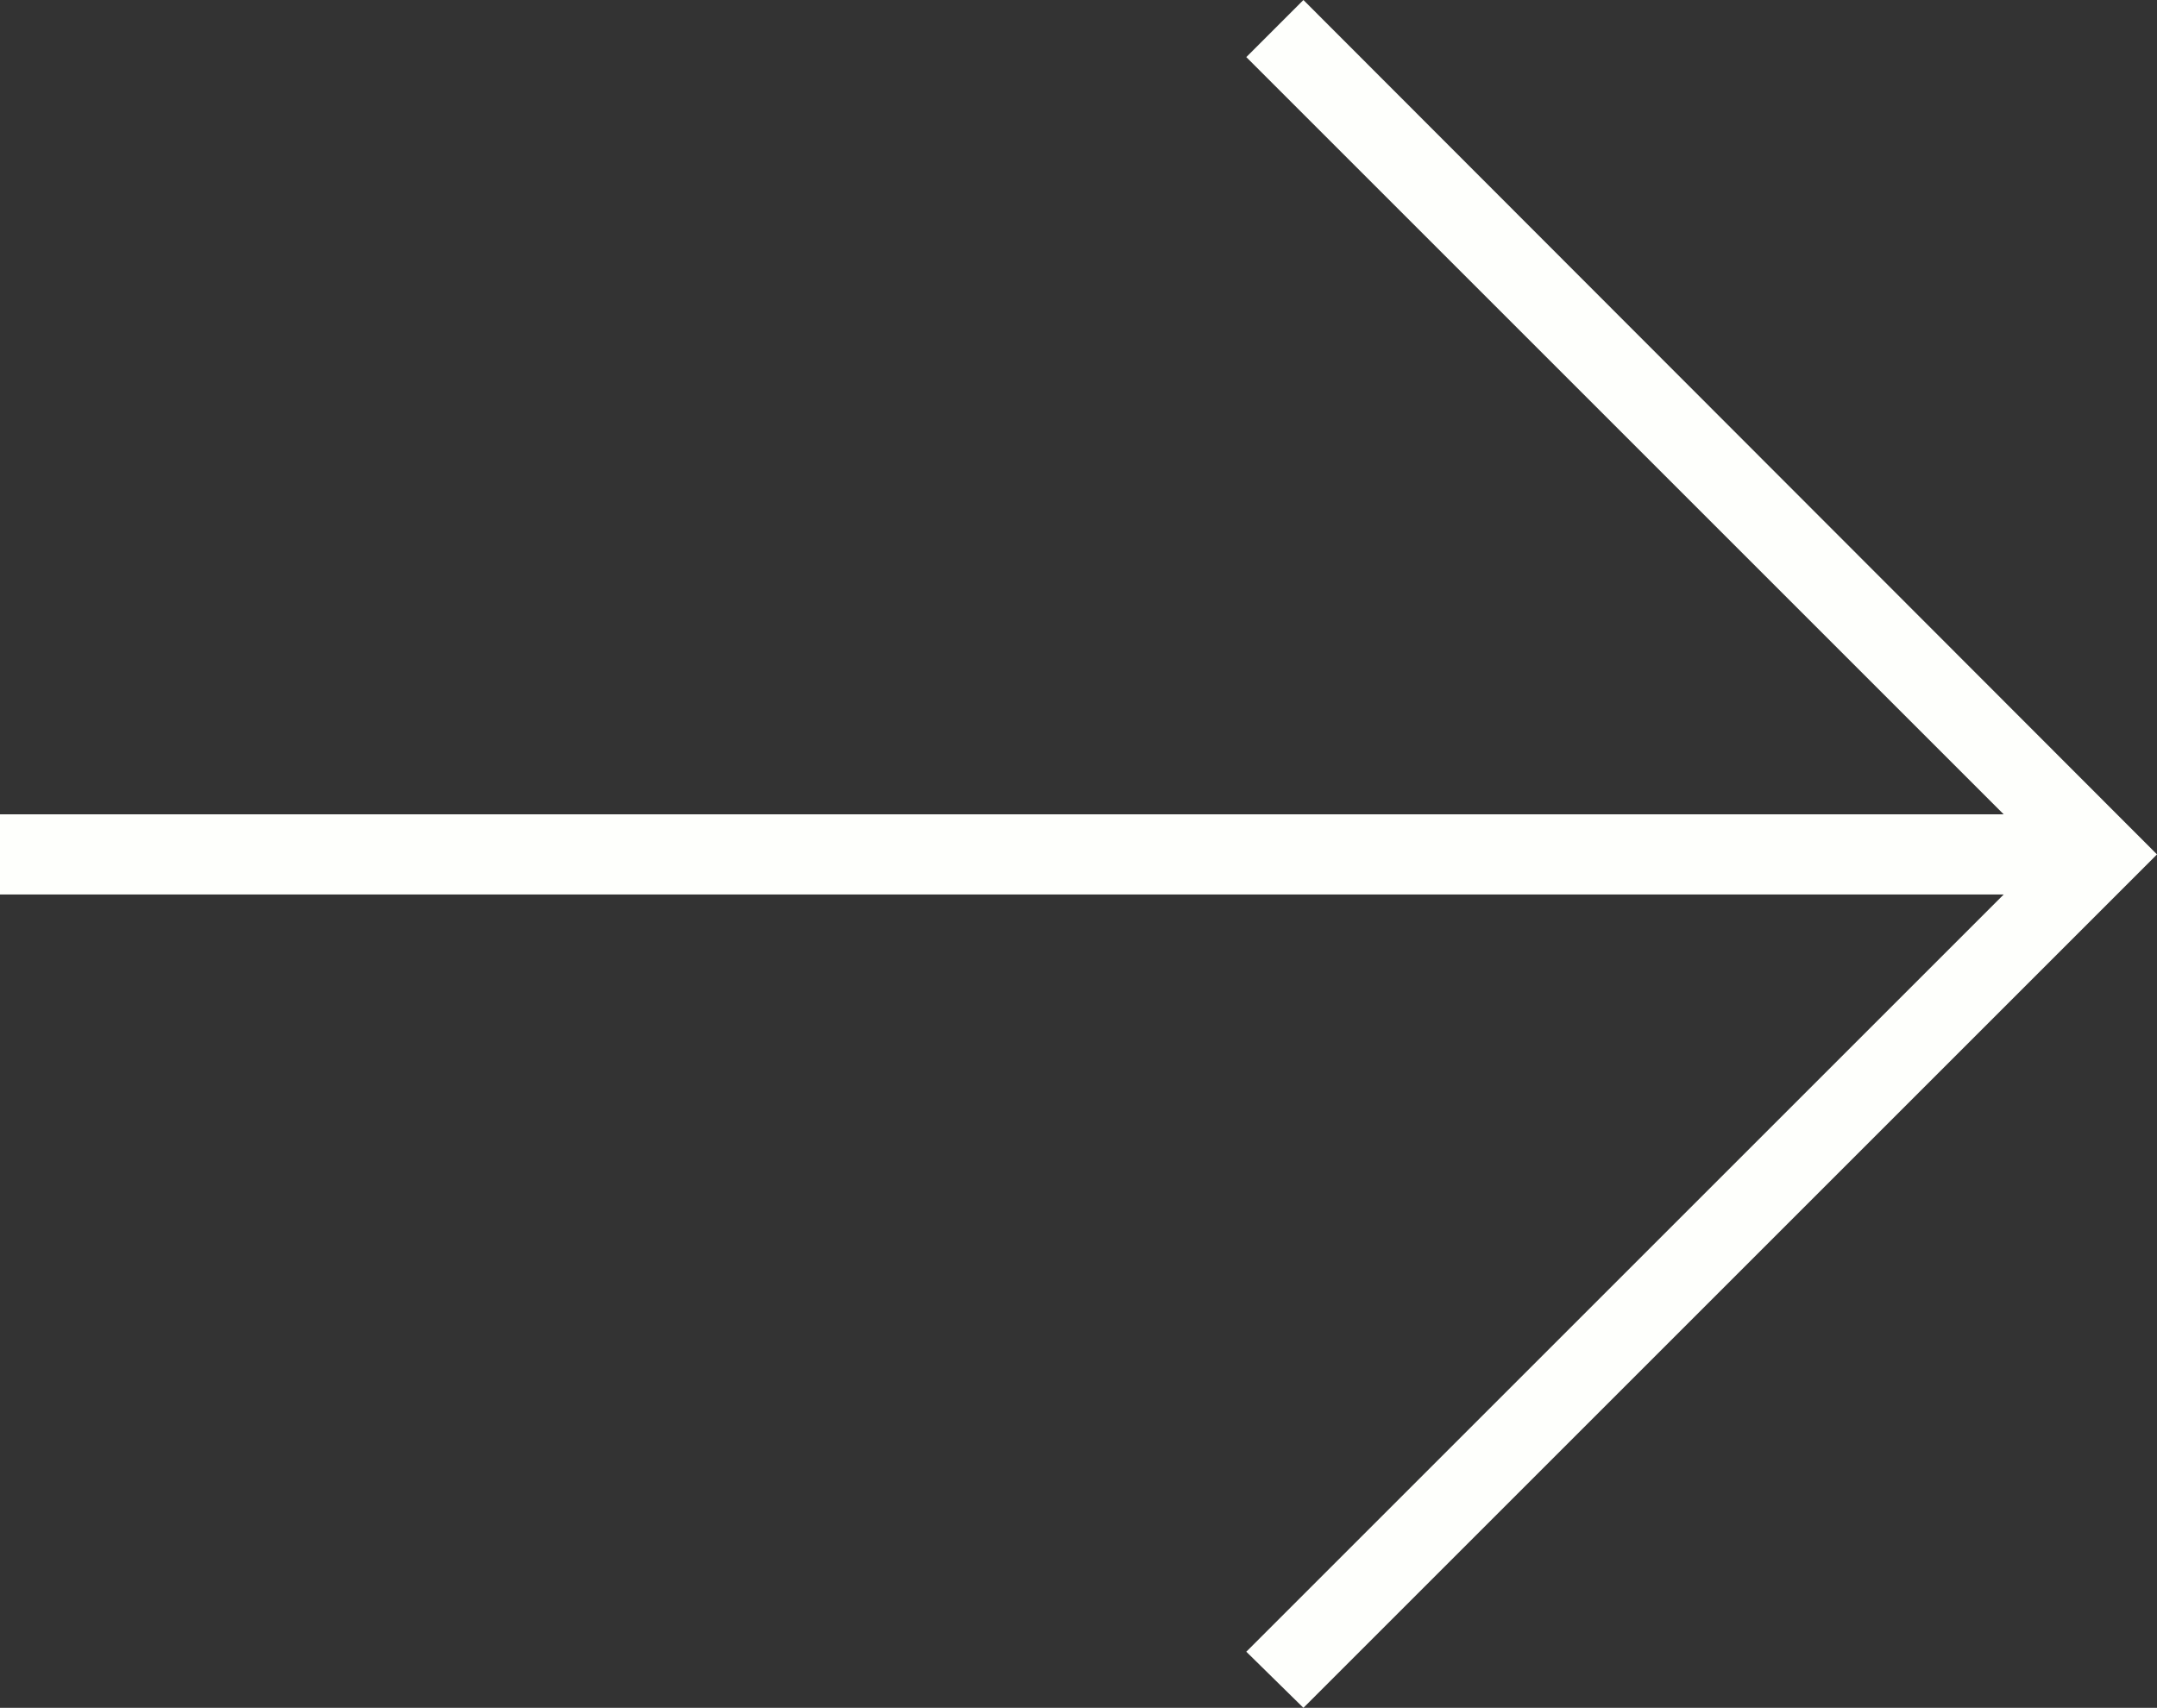 <?xml version="1.0" encoding="UTF-8" standalone="no"?><!-- Generator: Adobe Illustrator 23.0.1, SVG Export Plug-In . SVG Version: 6.00 Build 0)  --><svg xmlns="http://www.w3.org/2000/svg" enable-background="new 0 0 215.3 170.5" fill="#fefffc" id="Layer_1" version="1.1" viewBox="0 0 215.3 170.5" x="0px" xml:space="preserve" y="0px">
<rect x="0" y="0" width="215.3" height="170.5" fill="#333333" stroke="none"/>
<g id="change1_1"><polygon fill="inherit" points="130.1 170.5 215.3 85.3 130.1 0 124.4 5.7 200 81.3 0 81.3 0 89.3 200 89.3 124.4 164.9"/></g>
</svg>